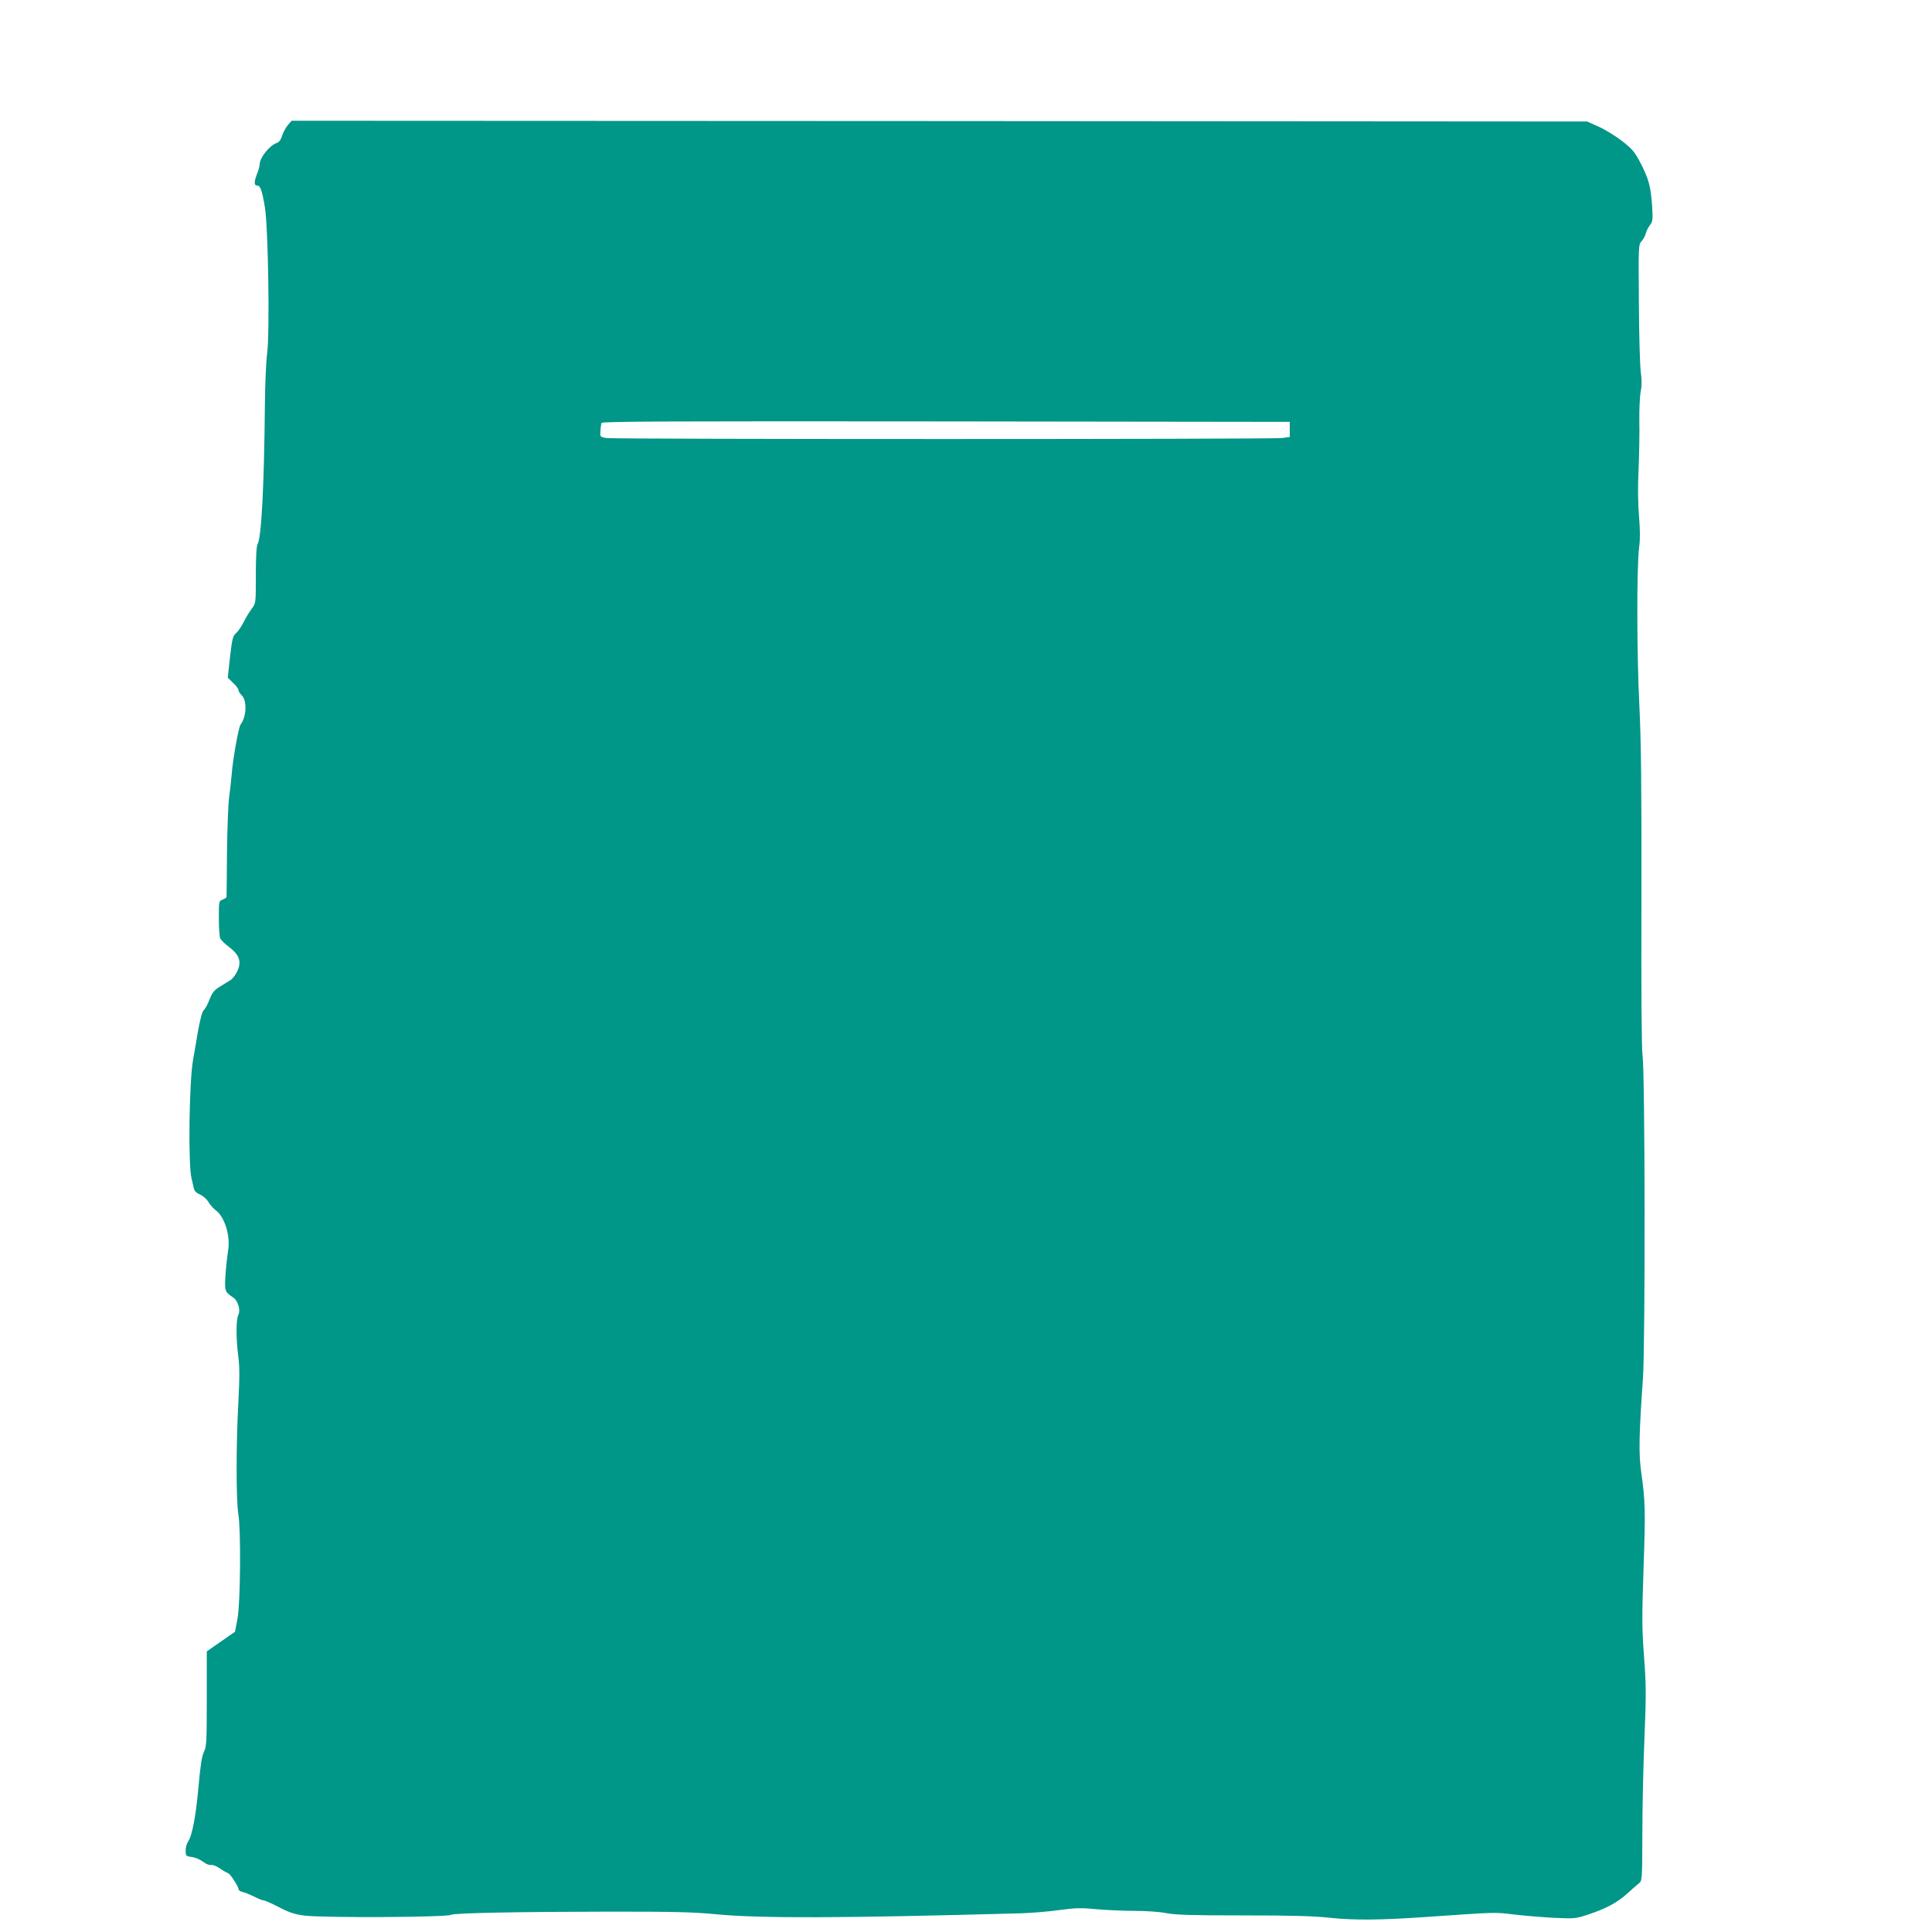 <?xml version="1.0" standalone="no"?>
<!DOCTYPE svg PUBLIC "-//W3C//DTD SVG 20010904//EN"
 "http://www.w3.org/TR/2001/REC-SVG-20010904/DTD/svg10.dtd">
<svg version="1.0" xmlns="http://www.w3.org/2000/svg"
 width="1280pt" height="1280pt" viewBox="0 0 1280 1280"
 preserveAspectRatio="xMidYMid meet">
<g transform="translate(0,1280) scale(0.1,-0.1)"
fill="#009688" stroke="none">
<path d="M1906 11970 c-14 -17 -31 -49 -37 -70 -8 -25 -20 -42 -33 -46 -50
-16 -116 -99 -116 -146 0 -9 -8 -39 -19 -65 -19 -51 -18 -73 5 -73 19 0 31
-34 49 -143 22 -132 33 -835 15 -967 -7 -52 -14 -207 -15 -345 -5 -536 -23
-875 -48 -919 -8 -14 -12 -82 -12 -207 0 -184 0 -186 -26 -220 -14 -19 -39
-59 -54 -89 -15 -30 -38 -64 -51 -75 -21 -18 -26 -35 -40 -158 l-15 -137 35
-34 c20 -18 36 -40 36 -48 0 -8 9 -23 20 -33 38 -34 34 -144 -6 -195 -13 -16
-51 -227 -59 -330 -3 -36 -10 -101 -16 -145 -7 -44 -13 -210 -15 -370 -1 -159
-3 -293 -3 -298 -1 -4 -12 -12 -26 -17 -25 -9 -25 -11 -25 -125 0 -64 4 -124
10 -134 5 -10 32 -36 60 -57 67 -51 82 -98 51 -161 -11 -23 -31 -48 -43 -56
-13 -8 -44 -27 -70 -43 -39 -24 -51 -39 -69 -84 -11 -30 -28 -62 -38 -71 -12
-11 -24 -58 -40 -145 -12 -71 -26 -155 -32 -186 -26 -149 -33 -695 -10 -785 5
-21 12 -50 15 -65 4 -19 17 -32 41 -42 20 -9 44 -30 55 -48 11 -19 33 -44 50
-57 59 -43 98 -171 81 -267 -5 -33 -13 -104 -17 -160 -7 -108 -5 -113 52 -151
31 -20 49 -85 33 -115 -15 -29 -16 -152 -1 -268 10 -76 10 -140 1 -315 -15
-268 -15 -647 0 -735 18 -106 14 -584 -5 -691 l-17 -90 -51 -35 c-28 -20 -70
-49 -93 -65 l-43 -30 0 -314 c0 -290 -2 -317 -19 -352 -14 -29 -23 -87 -36
-233 -18 -197 -42 -323 -70 -363 -8 -12 -15 -38 -15 -58 0 -35 2 -37 40 -42
23 -3 56 -17 76 -32 20 -15 42 -24 52 -21 10 3 36 -7 61 -24 24 -17 48 -30 52
-30 11 0 69 -88 69 -105 0 -8 12 -17 28 -20 15 -3 48 -17 75 -30 26 -14 54
-25 62 -25 8 0 54 -20 102 -45 69 -36 106 -48 168 -56 121 -16 946 -12 974 5
19 12 450 20 1056 21 424 0 554 -3 705 -18 287 -27 820 -26 2015 7 66 2 179
11 250 21 112 15 146 16 250 6 66 -6 179 -11 252 -11 76 0 164 -6 210 -15 62
-12 167 -15 507 -15 323 0 467 -4 580 -16 160 -17 335 -15 626 5 476 33 460
33 590 17 69 -8 188 -18 265 -22 135 -6 143 -6 225 21 120 40 192 78 259 138
32 29 67 60 79 69 22 18 22 22 23 325 0 170 6 457 14 638 12 293 11 354 -3
542 -14 186 -14 256 -3 585 13 383 12 438 -16 638 -17 124 -14 245 12 620 16
233 14 2031 -3 2140 -6 40 -9 438 -7 1035 1 767 -2 1036 -14 1285 -17 339 -18
922 -1 1048 7 49 6 114 -1 200 -7 82 -9 192 -3 312 4 102 7 247 5 322 -1 76 3
163 9 193 8 39 8 75 1 127 -6 40 -12 247 -13 460 -3 382 -3 387 18 410 12 13
24 36 28 52 4 16 16 41 28 55 18 24 19 35 14 121 -9 133 -22 182 -74 284 -41
79 -54 95 -123 150 -43 33 -113 77 -156 96 l-78 35 -4292 3 -4291 2 -26 -30z
m6639 -2015 l0 -50 -50 -7 c-69 -9 -4430 -9 -4480 0 -39 8 -40 8 -37 47 1 22
5 46 7 53 4 10 465 12 2282 10 l2278 -3 0 -50z"/>
</g>
</svg>
